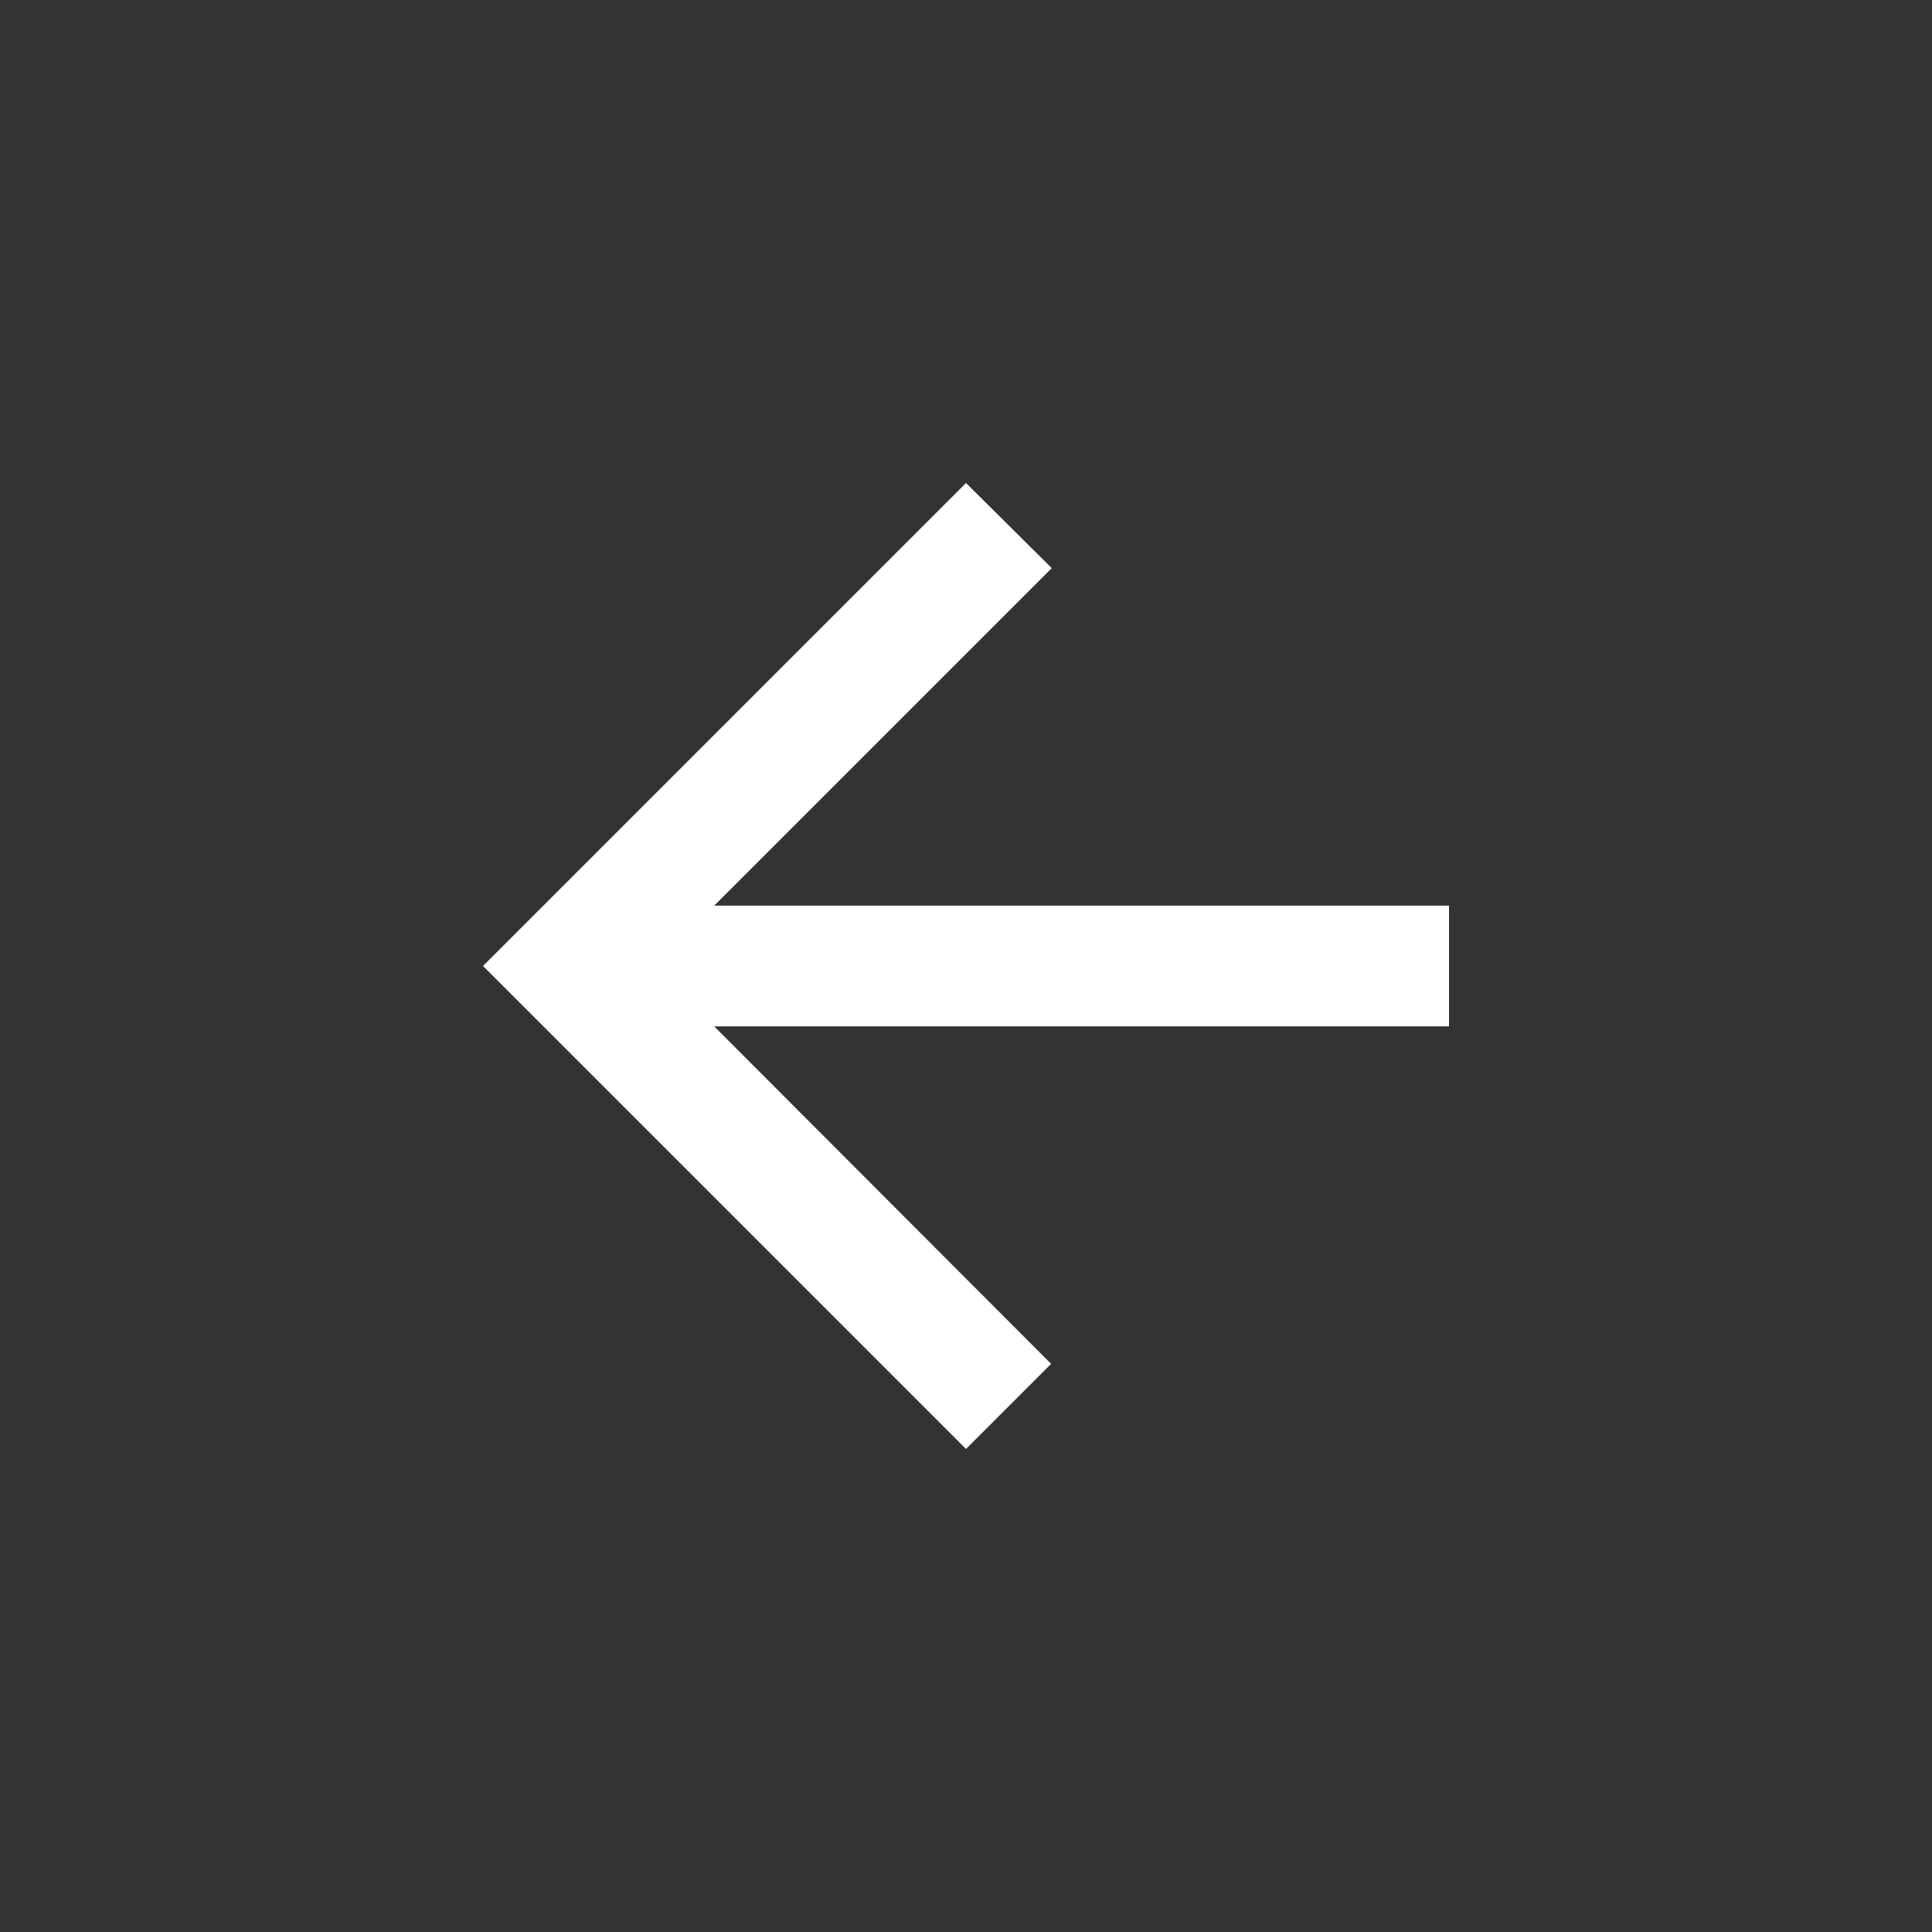 <svg width="44" height="44" viewBox="0 0 44 44" fill="none" xmlns="http://www.w3.org/2000/svg">
<rect x="0" y="0" width="44" height="44" fill="#333333" stroke="none"/>
<path d="M33 20.625H16.266L23.953 12.939L22 11L11 22L22 33L23.939 31.061L16.266 23.375H33V20.625Z" fill="white"/>
</svg>
